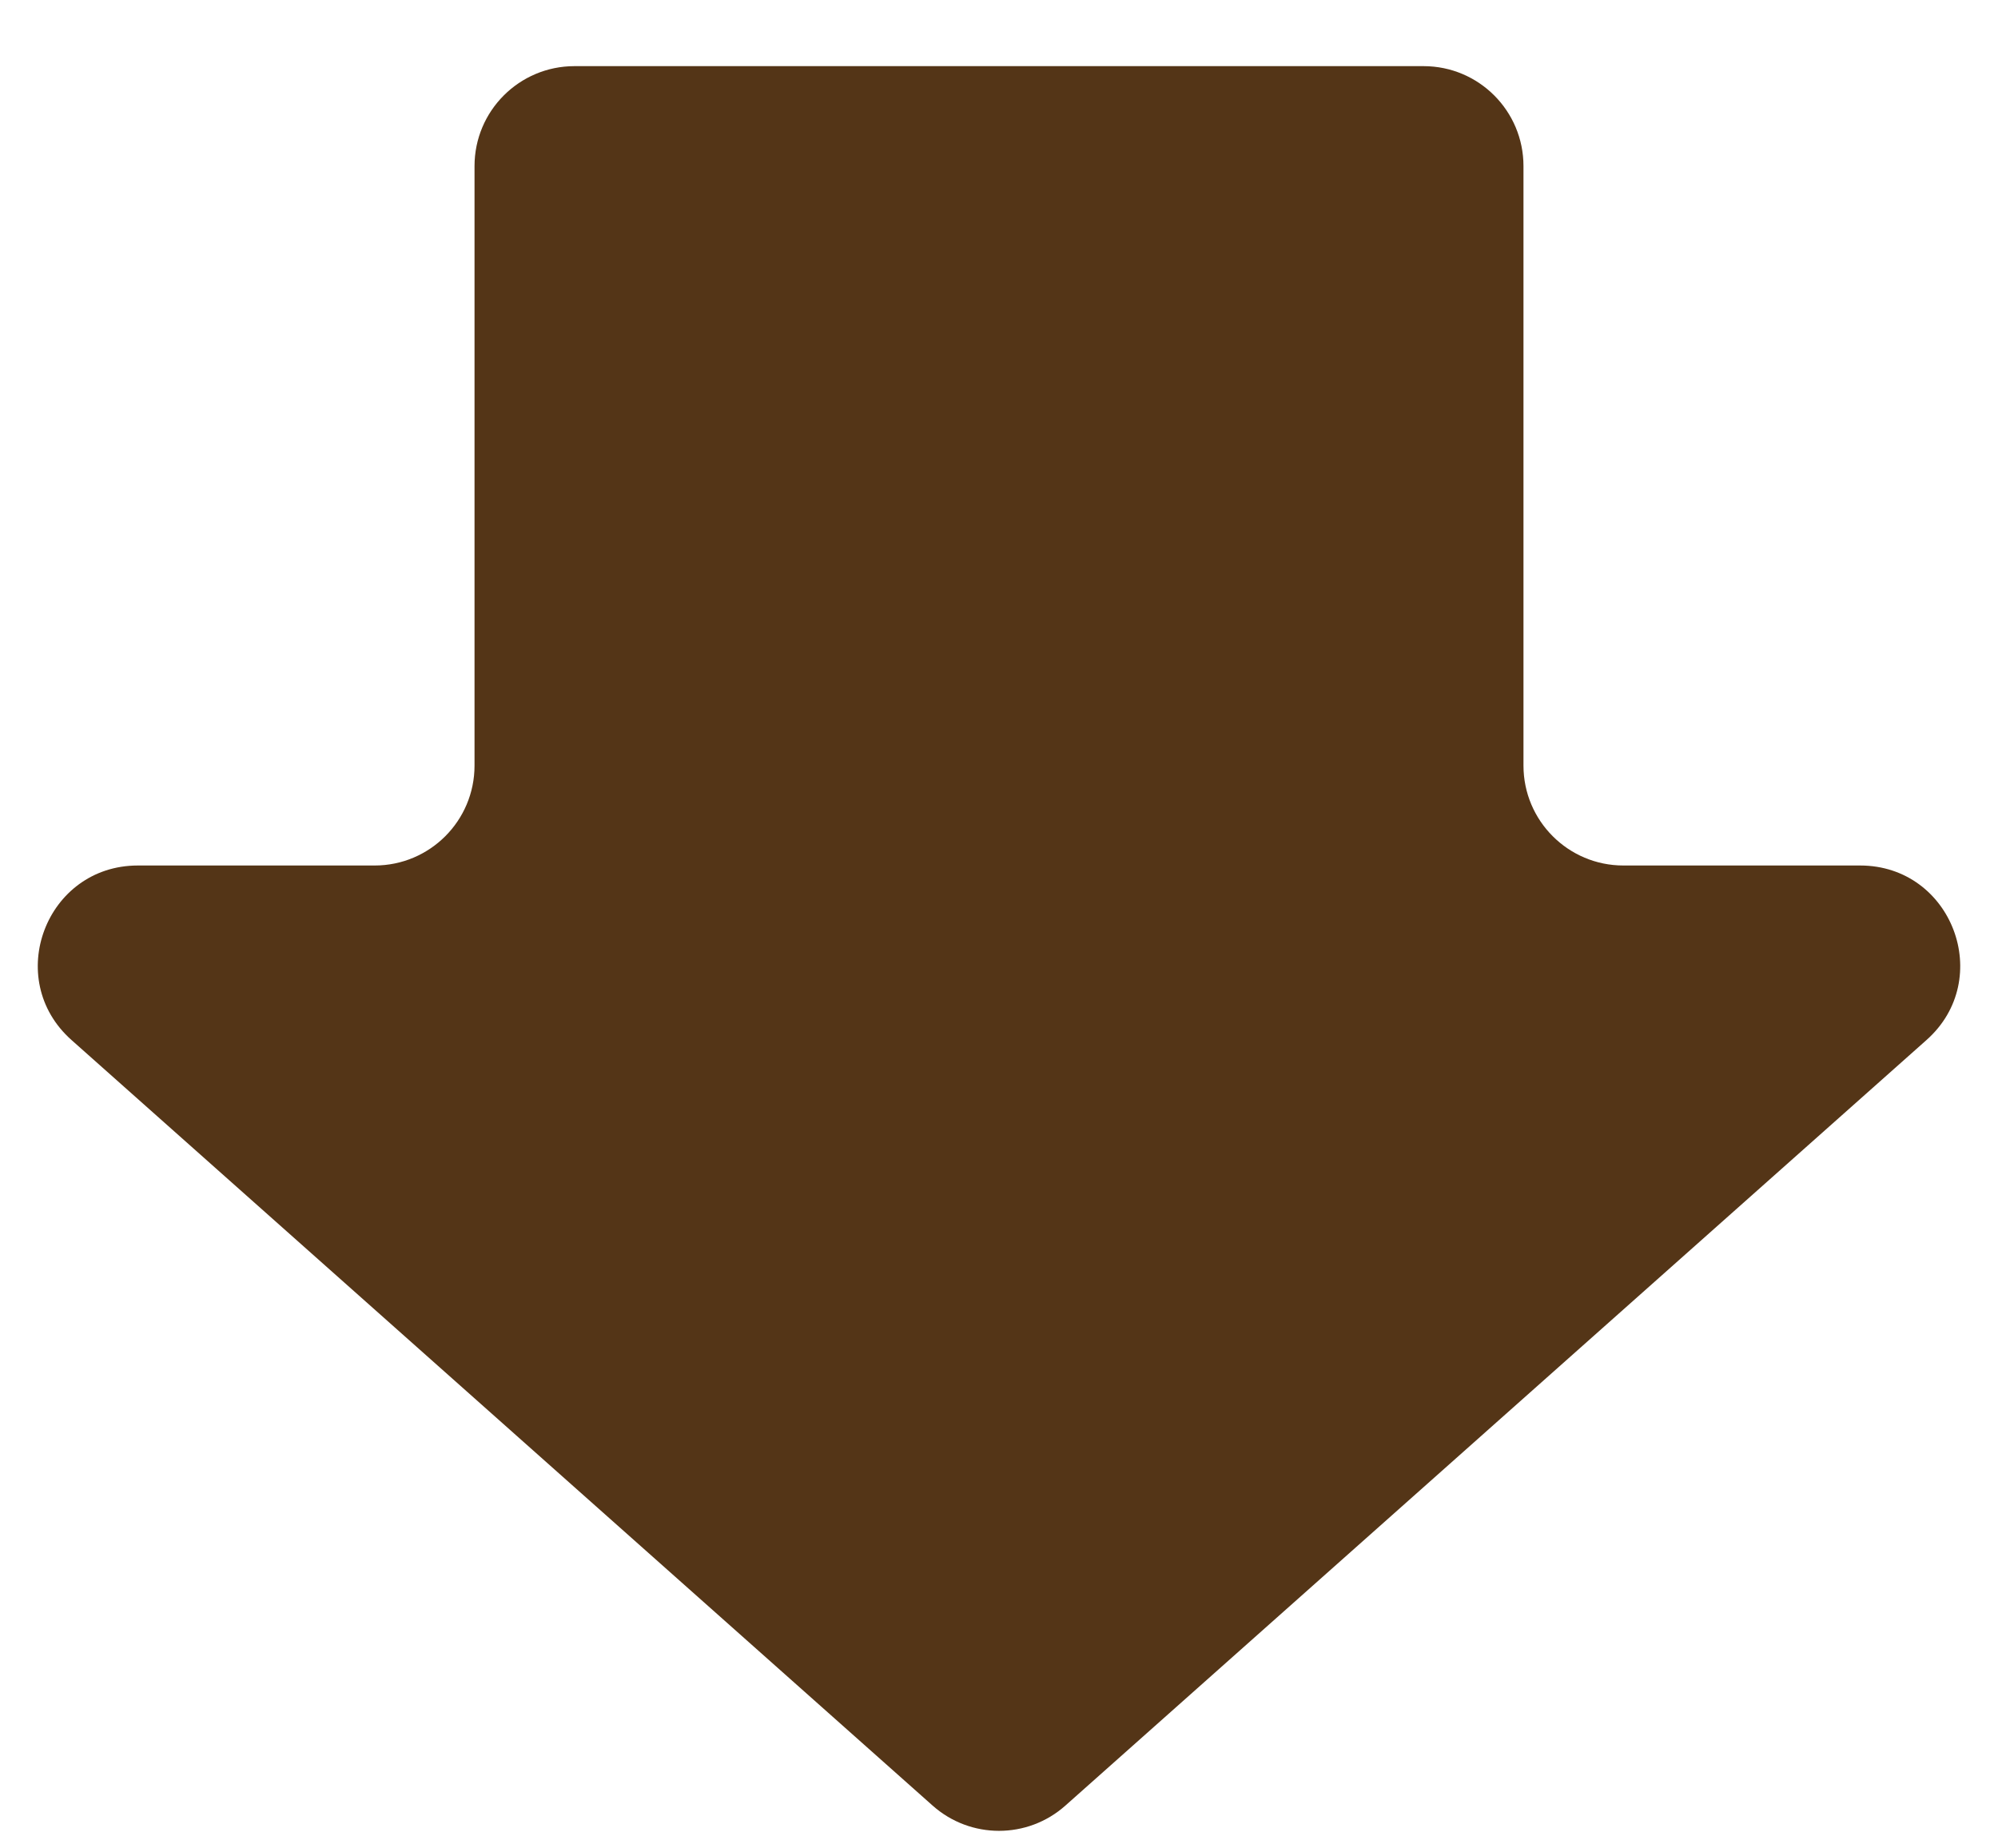 <svg width="40" height="37" viewBox="0 0 40 37" fill="none" xmlns="http://www.w3.org/2000/svg">
<path fill-rule="evenodd" clip-rule="evenodd" d="M30.5 3.324C30.5 2.22 29.605 1.324 28.5 1.324H11.501C10.396 1.324 9.5 2.22 9.5 3.324V15.325C9.5 16.429 8.605 17.325 7.5 17.325H2.76C0.921 17.325 0.057 19.598 1.432 20.819L18.671 36.143C19.429 36.817 20.571 36.817 21.329 36.143L38.568 20.819C39.943 19.598 39.079 17.325 37.24 17.325H32.501C31.396 17.325 30.5 16.429 30.5 15.325V3.324Z" fill="#543517"/>
</svg>
